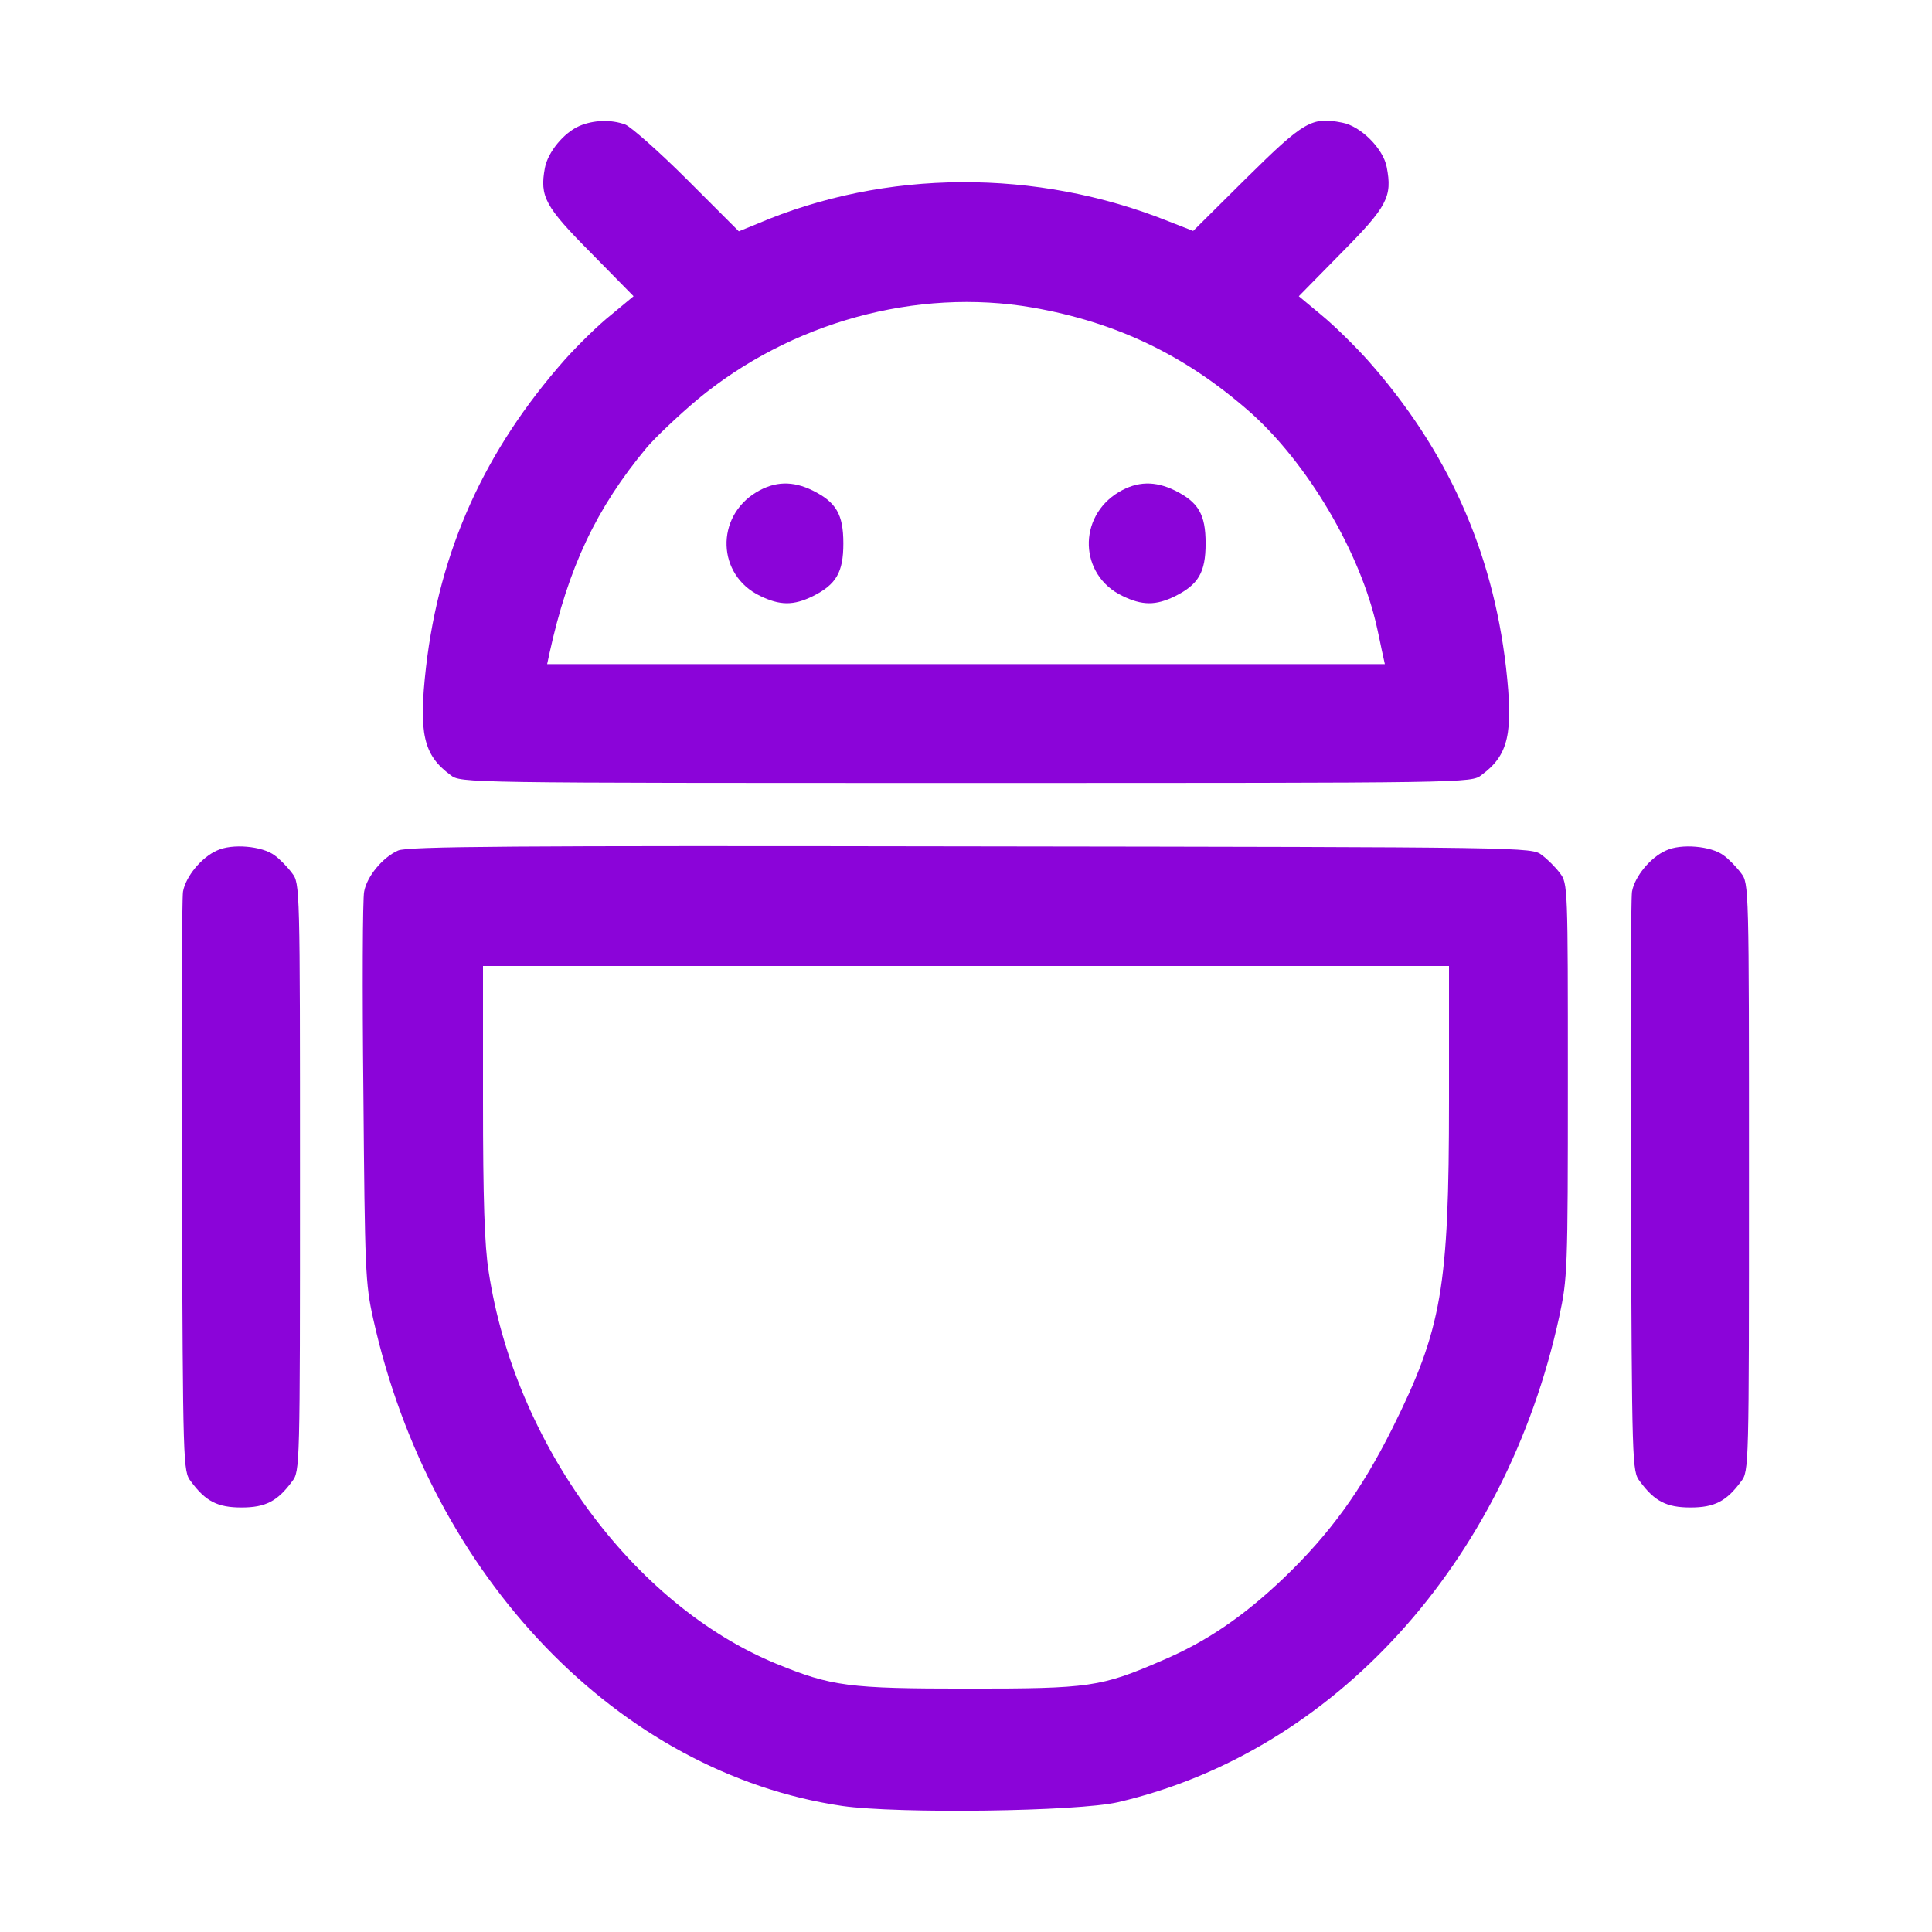 <svg xmlns="http://www.w3.org/2000/svg" width="512px" height="512px" viewBox="0 0 512 512">
<g transform="translate(0,512) scale(0.1,-0.1)" fill="#8B04D9">
<path d="M1535 4786 c-41 -18 -83 -69 -91 -111 -14 -76 0 -102 122 -225 l113
-115 -59 -49 c-33 -26 -88 -80 -123 -119 -213 -241 -332 -505 -368 -815 -20
-176 -7 -233 65 -286 27 -21 30 -21 1366 -21 1336 0 1339 0 1366 21 72 53 85
110 65 286 -36 309 -155 575 -366 813 -35 39 -90 93 -123 120 l-60 50 113 115
c122 123 135 149 120 227 -9 49 -69 109 -118 118 -81 16 -101 4 -254 -147
l-141 -140 -64 25 c-351 141 -752 139 -1091 -6 l-49 -20 -136 136 c-75 75
-150 141 -165 147 -38 14 -85 12 -122 -4z m1201 -481 c222 -39 402 -125 572
-273 156 -136 299 -378 342 -579 6 -26 12 -58 15 -70 l5 -23 -1110 0 -1110 0
6 28 c50 228 124 385 258 546 23 27 83 84 134 127 247 205 581 297 888 244z"/>
<path d="M2005 3816 c-110 -66 -105 -220 9 -275 53 -26 89 -26 140 -1 62 31
81 63 81 140 0 77 -19 109 -81 140 -53 26 -100 25 -149 -4z"/>
<path d="M2965 3816 c-110 -66 -105 -220 9 -275 53 -26 89 -26 140 -1 62 31
81 63 81 140 0 77 -19 109 -81 140 -53 26 -100 25 -149 -4z"/>
<path d="M575 2866 c-41 -18 -83 -69 -90 -109 -3 -18 -5 -370 -3 -784 3 -741
3 -752 24 -779 39 -53 71 -69 134 -69 63 0 95 16 134 69 21 27 21 35 21 806 0
771 0 779 -21 806 -11 15 -32 37 -46 47 -33 25 -113 32 -153 13z"/>
<path d="M1055 2866 c-41 -18 -83 -69 -90 -109 -4 -18 -5 -258 -2 -533 4 -470
5 -505 26 -599 152 -685 652 -1204 1243 -1291 147 -21 624 -15 731 10 572 133
1027 634 1169 1286 22 102 23 121 23 627 0 511 0 522 -21 549 -11 15 -33 37
-48 48 -27 21 -30 21 -1514 23 -1221 2 -1492 0 -1517 -11z m2785 -663 c0 -496
-19 -605 -150 -868 -83 -166 -166 -280 -288 -397 -108 -103 -206 -169 -321
-218 -164 -71 -192 -75 -516 -75 -317 0 -361 6 -508 66 -379 156 -693 584
-762 1039 -11 69 -15 192 -15 453 l0 357 1280 0 1280 0 0 -357z"/>
<path d="M4415 2866 c-41 -18 -83 -69 -90 -109 -3 -18 -5 -370 -3 -784 3 -741
3 -752 24 -779 39 -53 71 -69 134 -69 63 0 95 16 134 69 21 27 21 35 21 806 0
771 0 779 -21 806 -11 15 -32 37 -46 47 -33 25 -113 32 -153 13z"/>
</g>
</svg>
